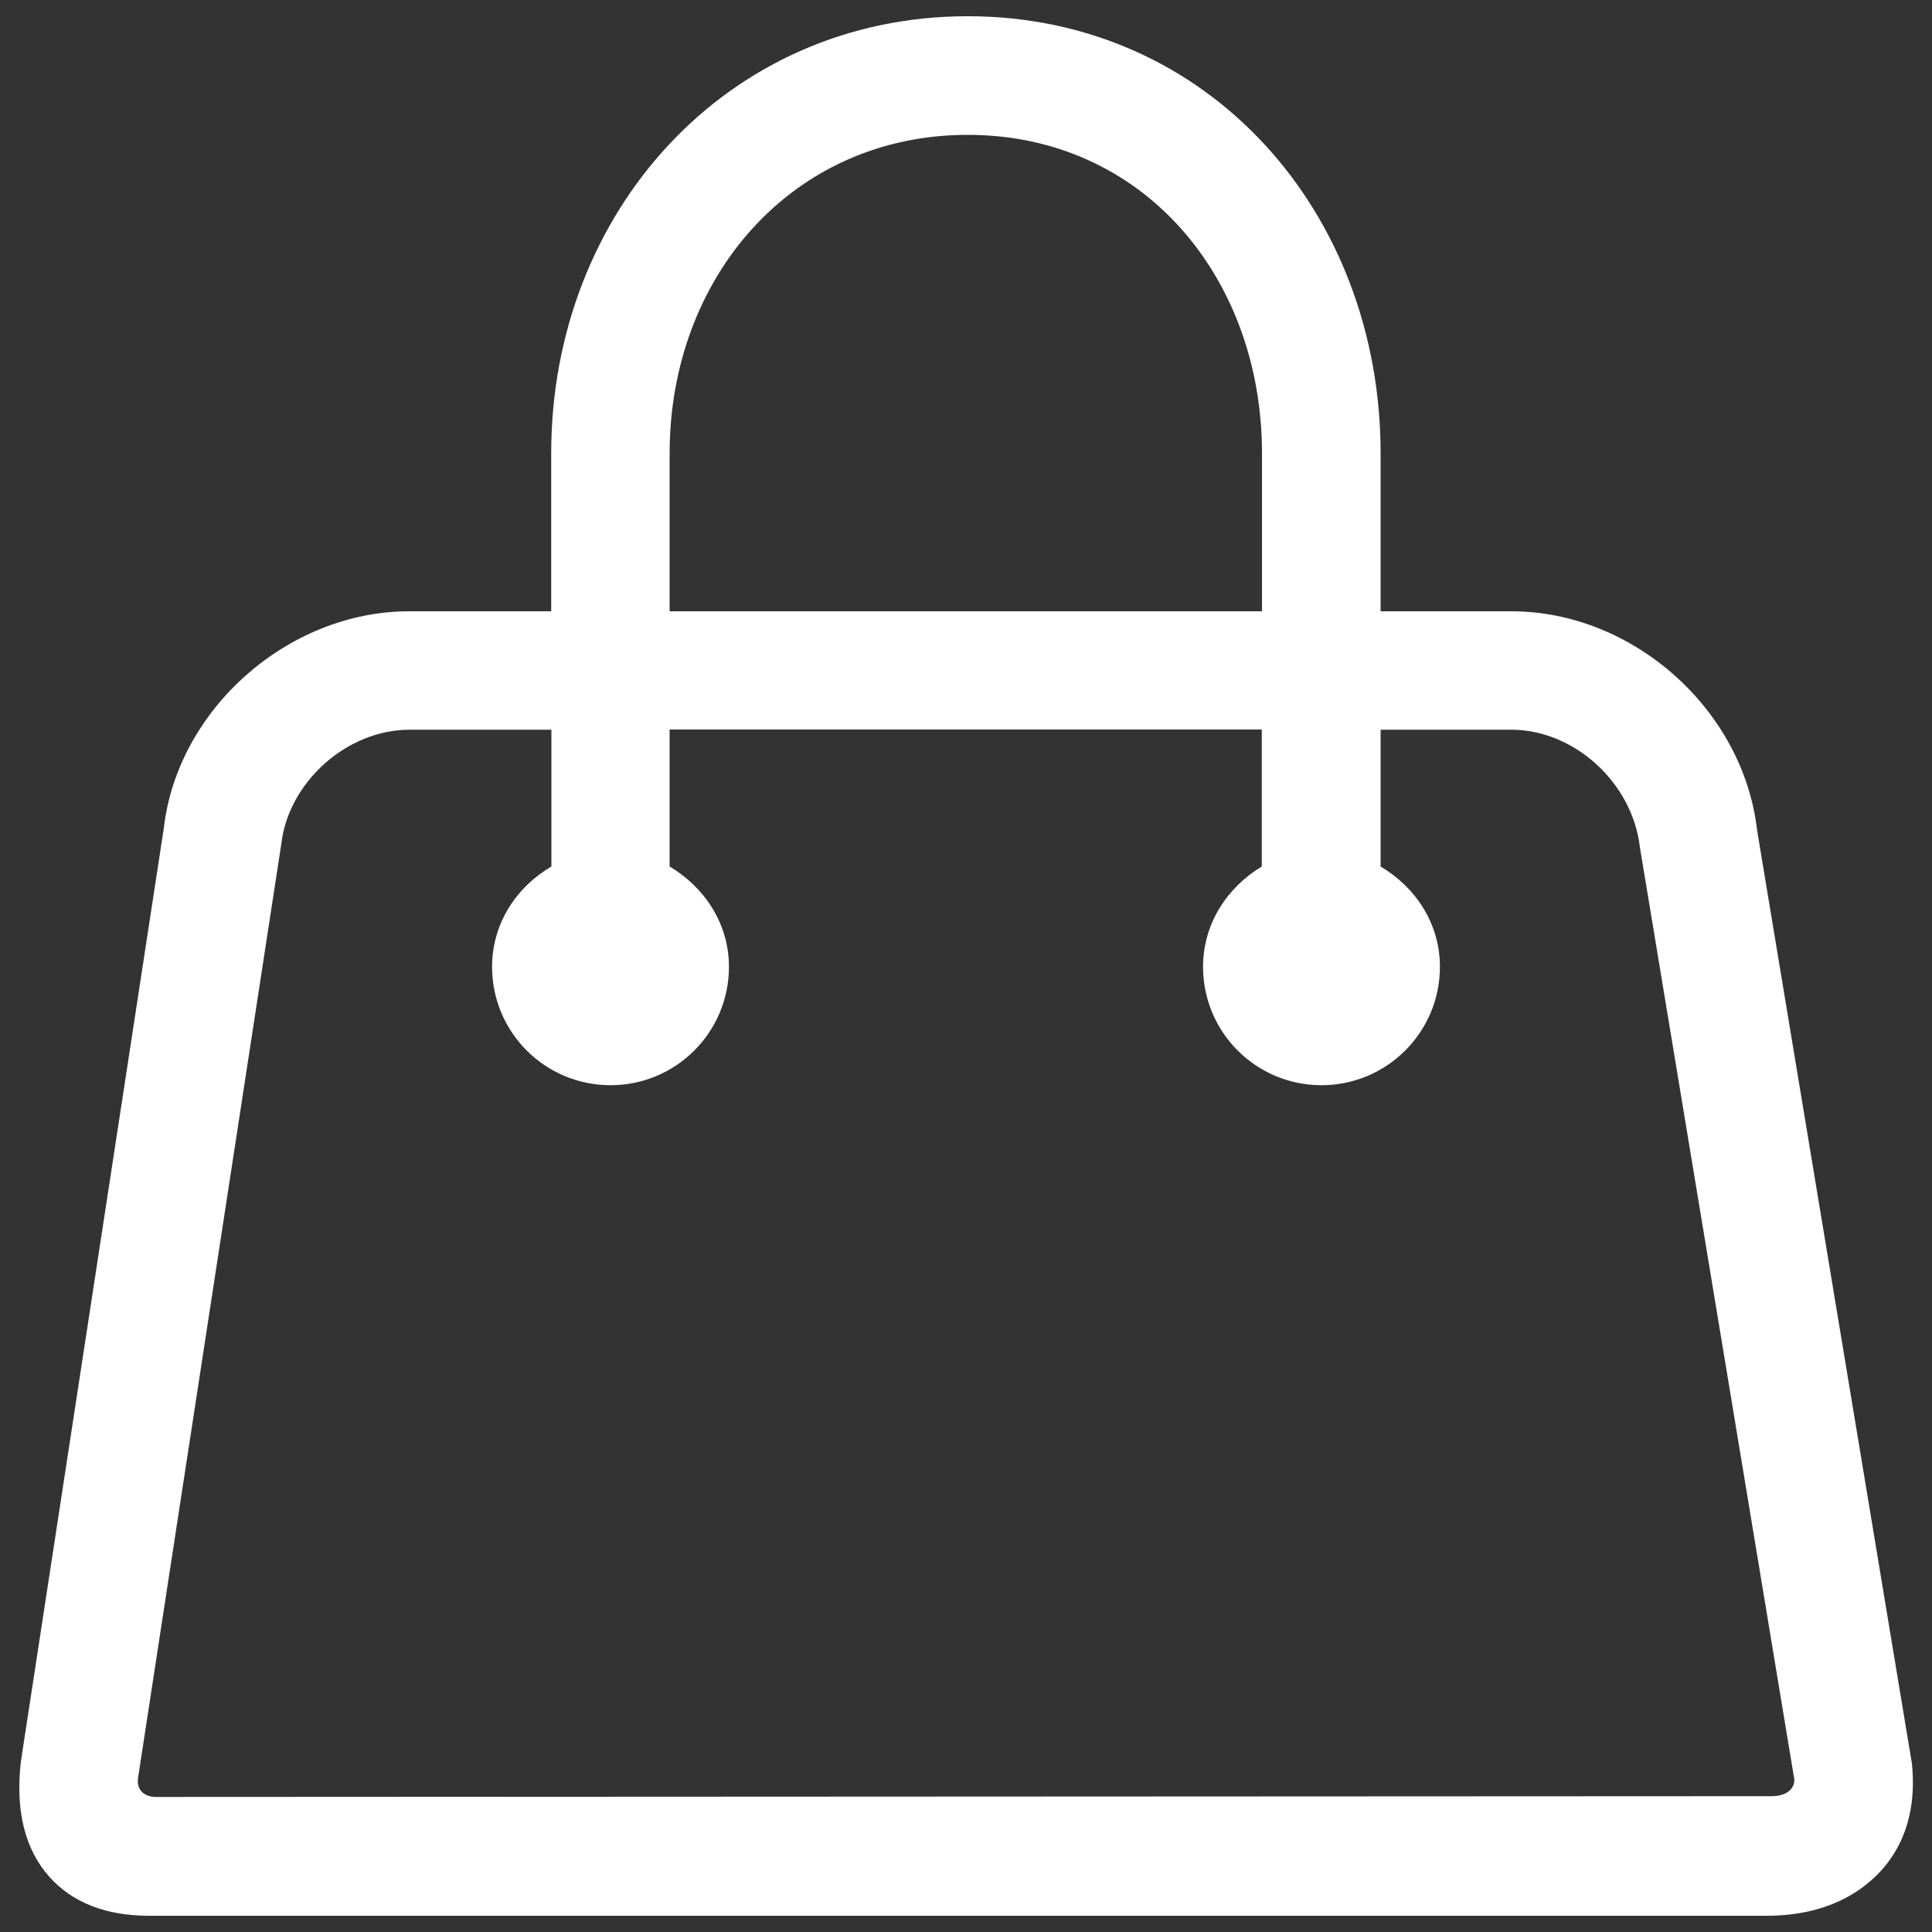 <svg version='1.2' xmlns='http://www.w3.org/2000/svg' width='1000' height='1000'><rect width="100%" height="100%" fill="#333333" stroke="none"/><path fill-rule='evenodd' d='M989.6 912.8c2.9 28.6-7.1 45.7-16 55.5-9.7 10.6-27.7 23.3-59.3 23.3H77.1c-22.2 0-39.6-6.8-51.5-20.1-12.7-14.2-17.7-34.3-14.8-59.7l74-483.2c7-61.2 64-112.2 127-112.2h73.5v-81.8c0-124.7 90.9-226.2 215.6-226.2 124.7 0 213.7 101.5 213.7 226.2v81.8h67.7c63 0 120.1 50.9 127.2 113.5zm-643-596.4h306.6v-81.8c0-90.8-61.4-164.8-152.3-164.8-91 0-154.3 73.9-154.3 164.8zm582.1 604.4l-79.9-482.3c-3.9-33.6-34.2-60.8-66.5-60.8h-67.7v70.8c18 10.7 30.7 29.4 30.7 51.9 0 33.9-27.5 61.3-61.3 61.3-33.9 0-61.3-27.4-61.3-61.3 0-22.4 12.6-41.2 30.4-51.9v-70.9H346.6v70.9c18 10.7 30.7 29.5 30.7 51.9 0 33.9-27.4 61.3-61.3 61.3s-61.3-27.4-61.3-61.3c0-22.4 12.6-41.3 30.7-51.9v-70.8h-73.5c-32.3 0-62.6 27.1-66.3 59.1L71.5 919.9c-1.2 7.3 4 10.2 9.3 10.2l836.2-.4c8.9 0 12.1-4.9 11.7-8.9z' fill='#fff'/></svg>